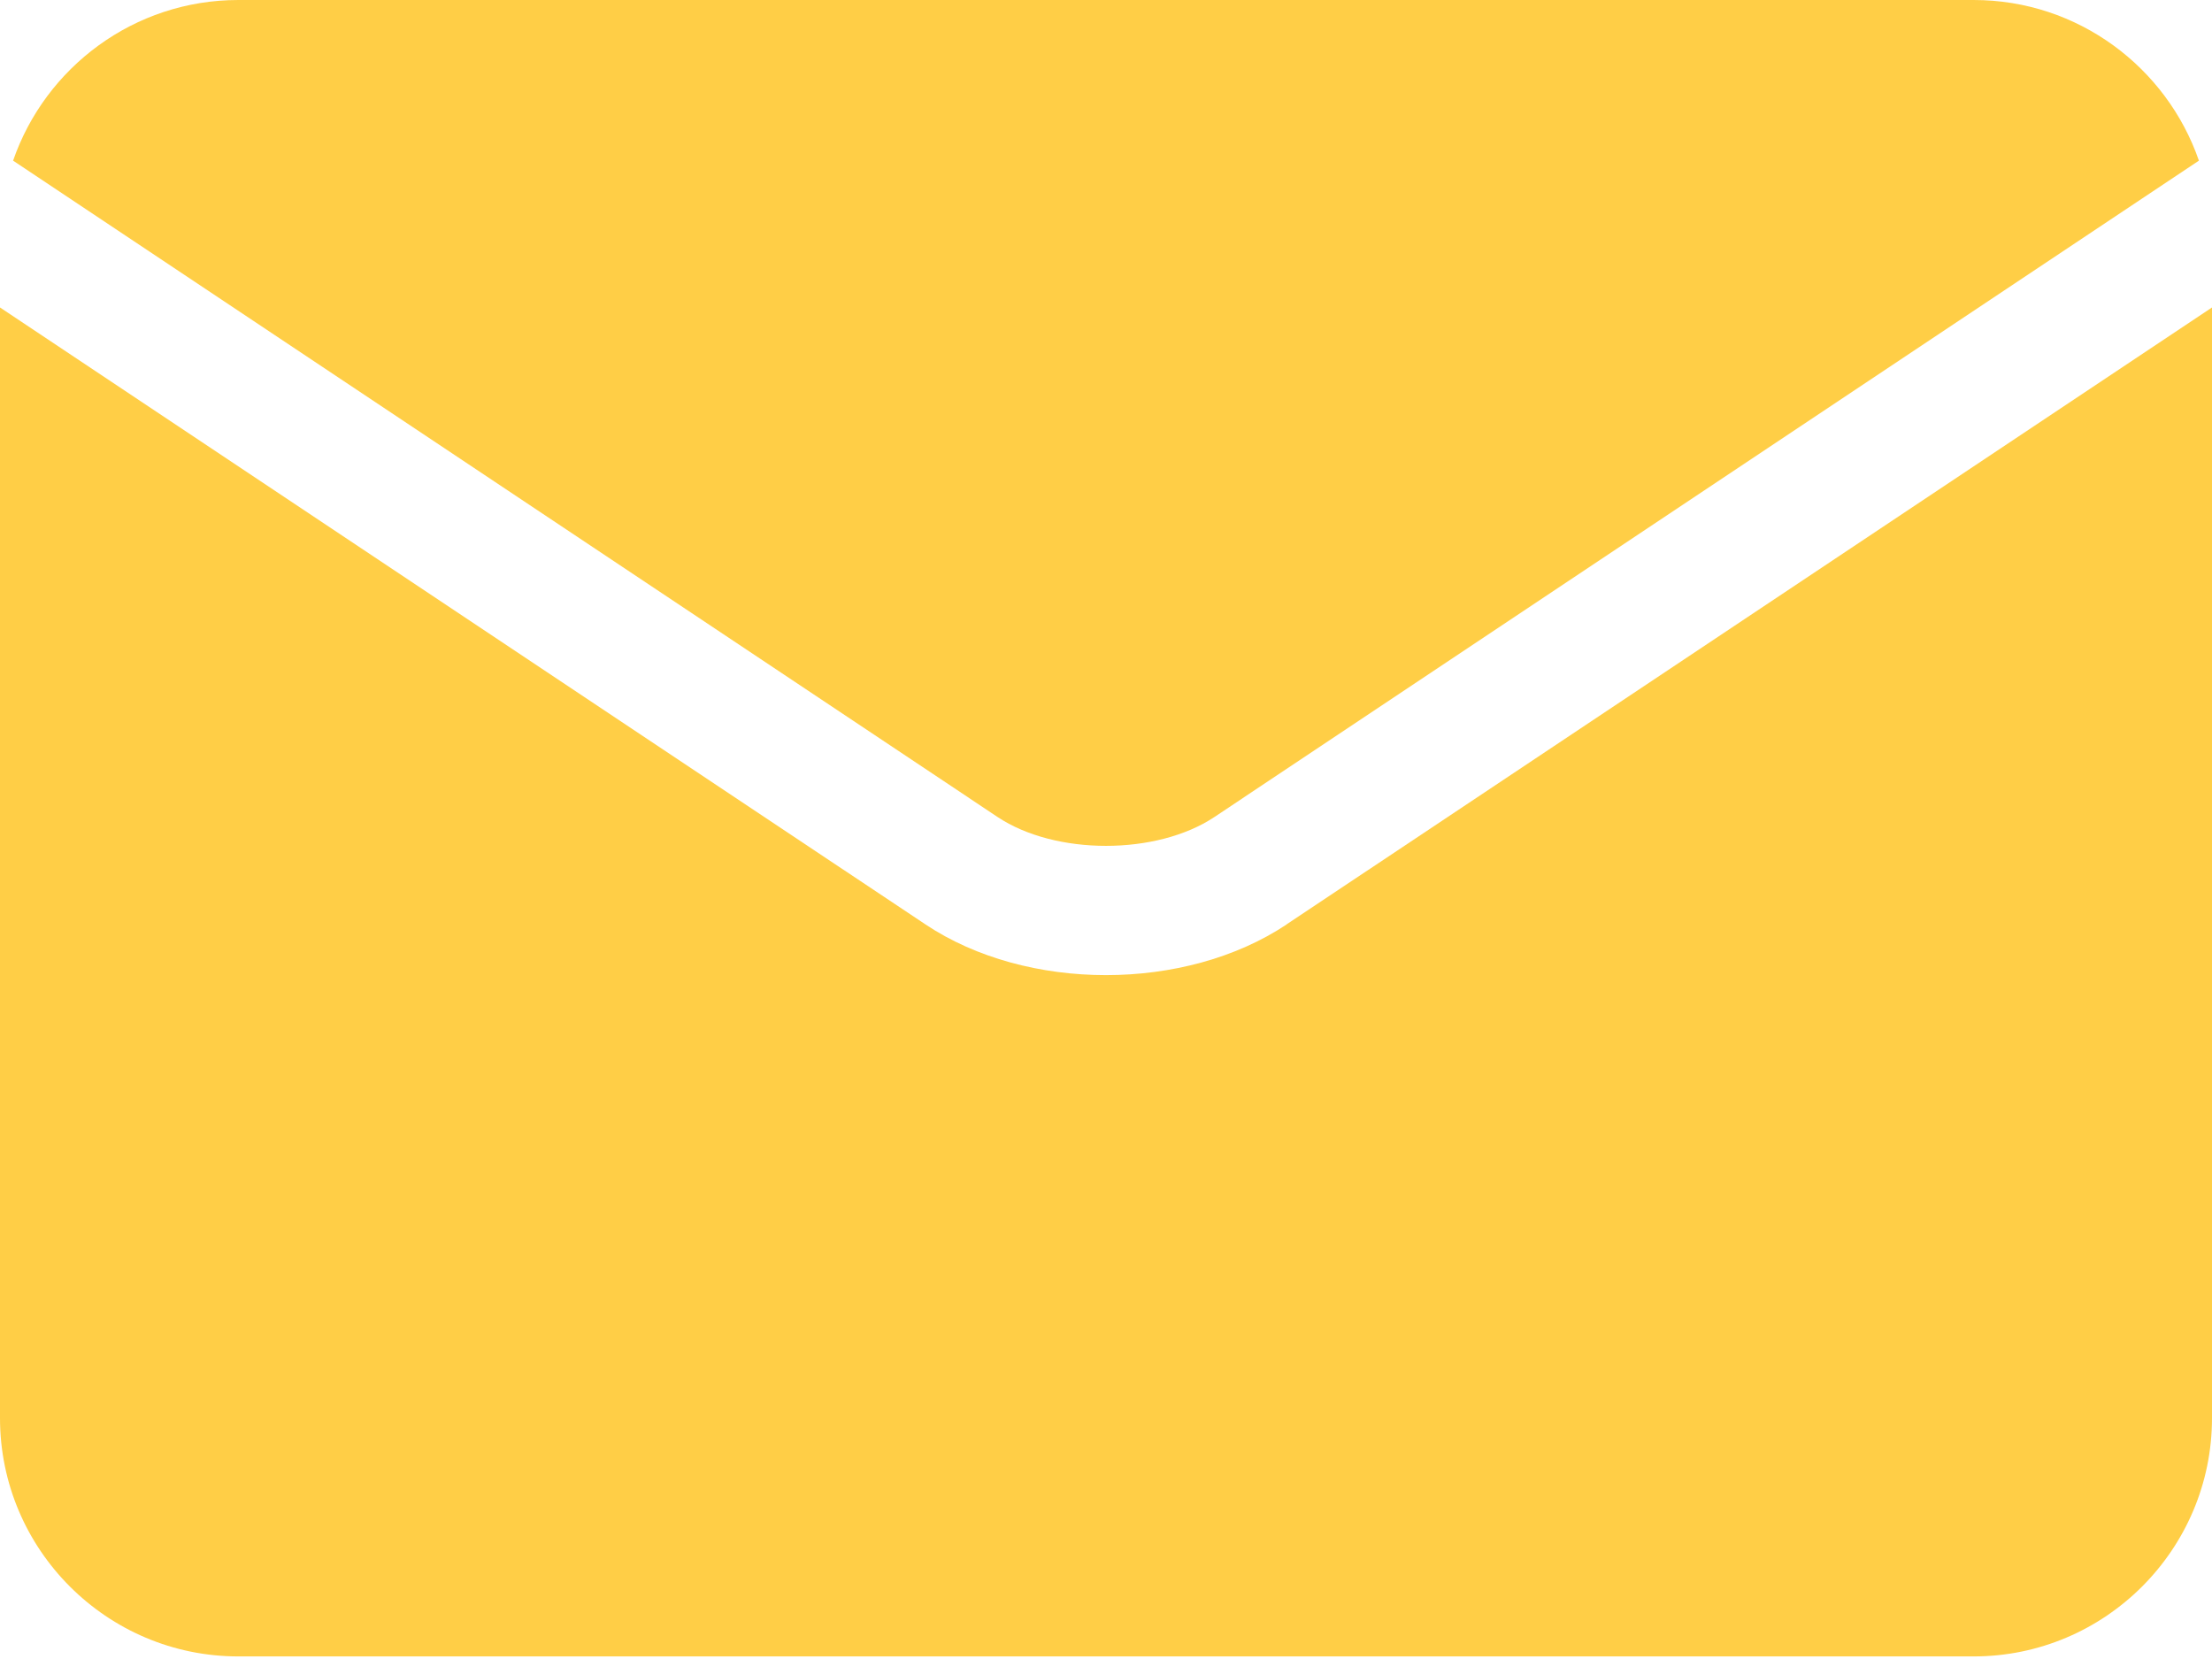 <?xml version="1.0" encoding="UTF-8"?> <svg xmlns="http://www.w3.org/2000/svg" width="24" height="18" viewBox="0 0 24 18" fill="none"><path d="M10.823 8.864C11.45 9.282 12.55 9.282 13.177 8.864L13.177 8.864L23.858 1.743C23.508 0.73 22.545 0 21.414 0H2.586C1.455 0 0.492 0.73 0.142 1.743L10.823 8.864L10.823 8.864Z" fill="#FFCE46"></path><path d="M13.957 10.031L13.957 10.032C13.408 10.397 12.704 10.58 12 10.58C11.296 10.58 10.592 10.397 10.043 10.031L10.043 10.031L0 3.336V15.386C0 16.812 1.16 17.972 2.586 17.972H21.414C22.84 17.972 24 16.812 24 15.386V3.336L13.957 10.031Z" fill="#FFCE46"></path></svg> 